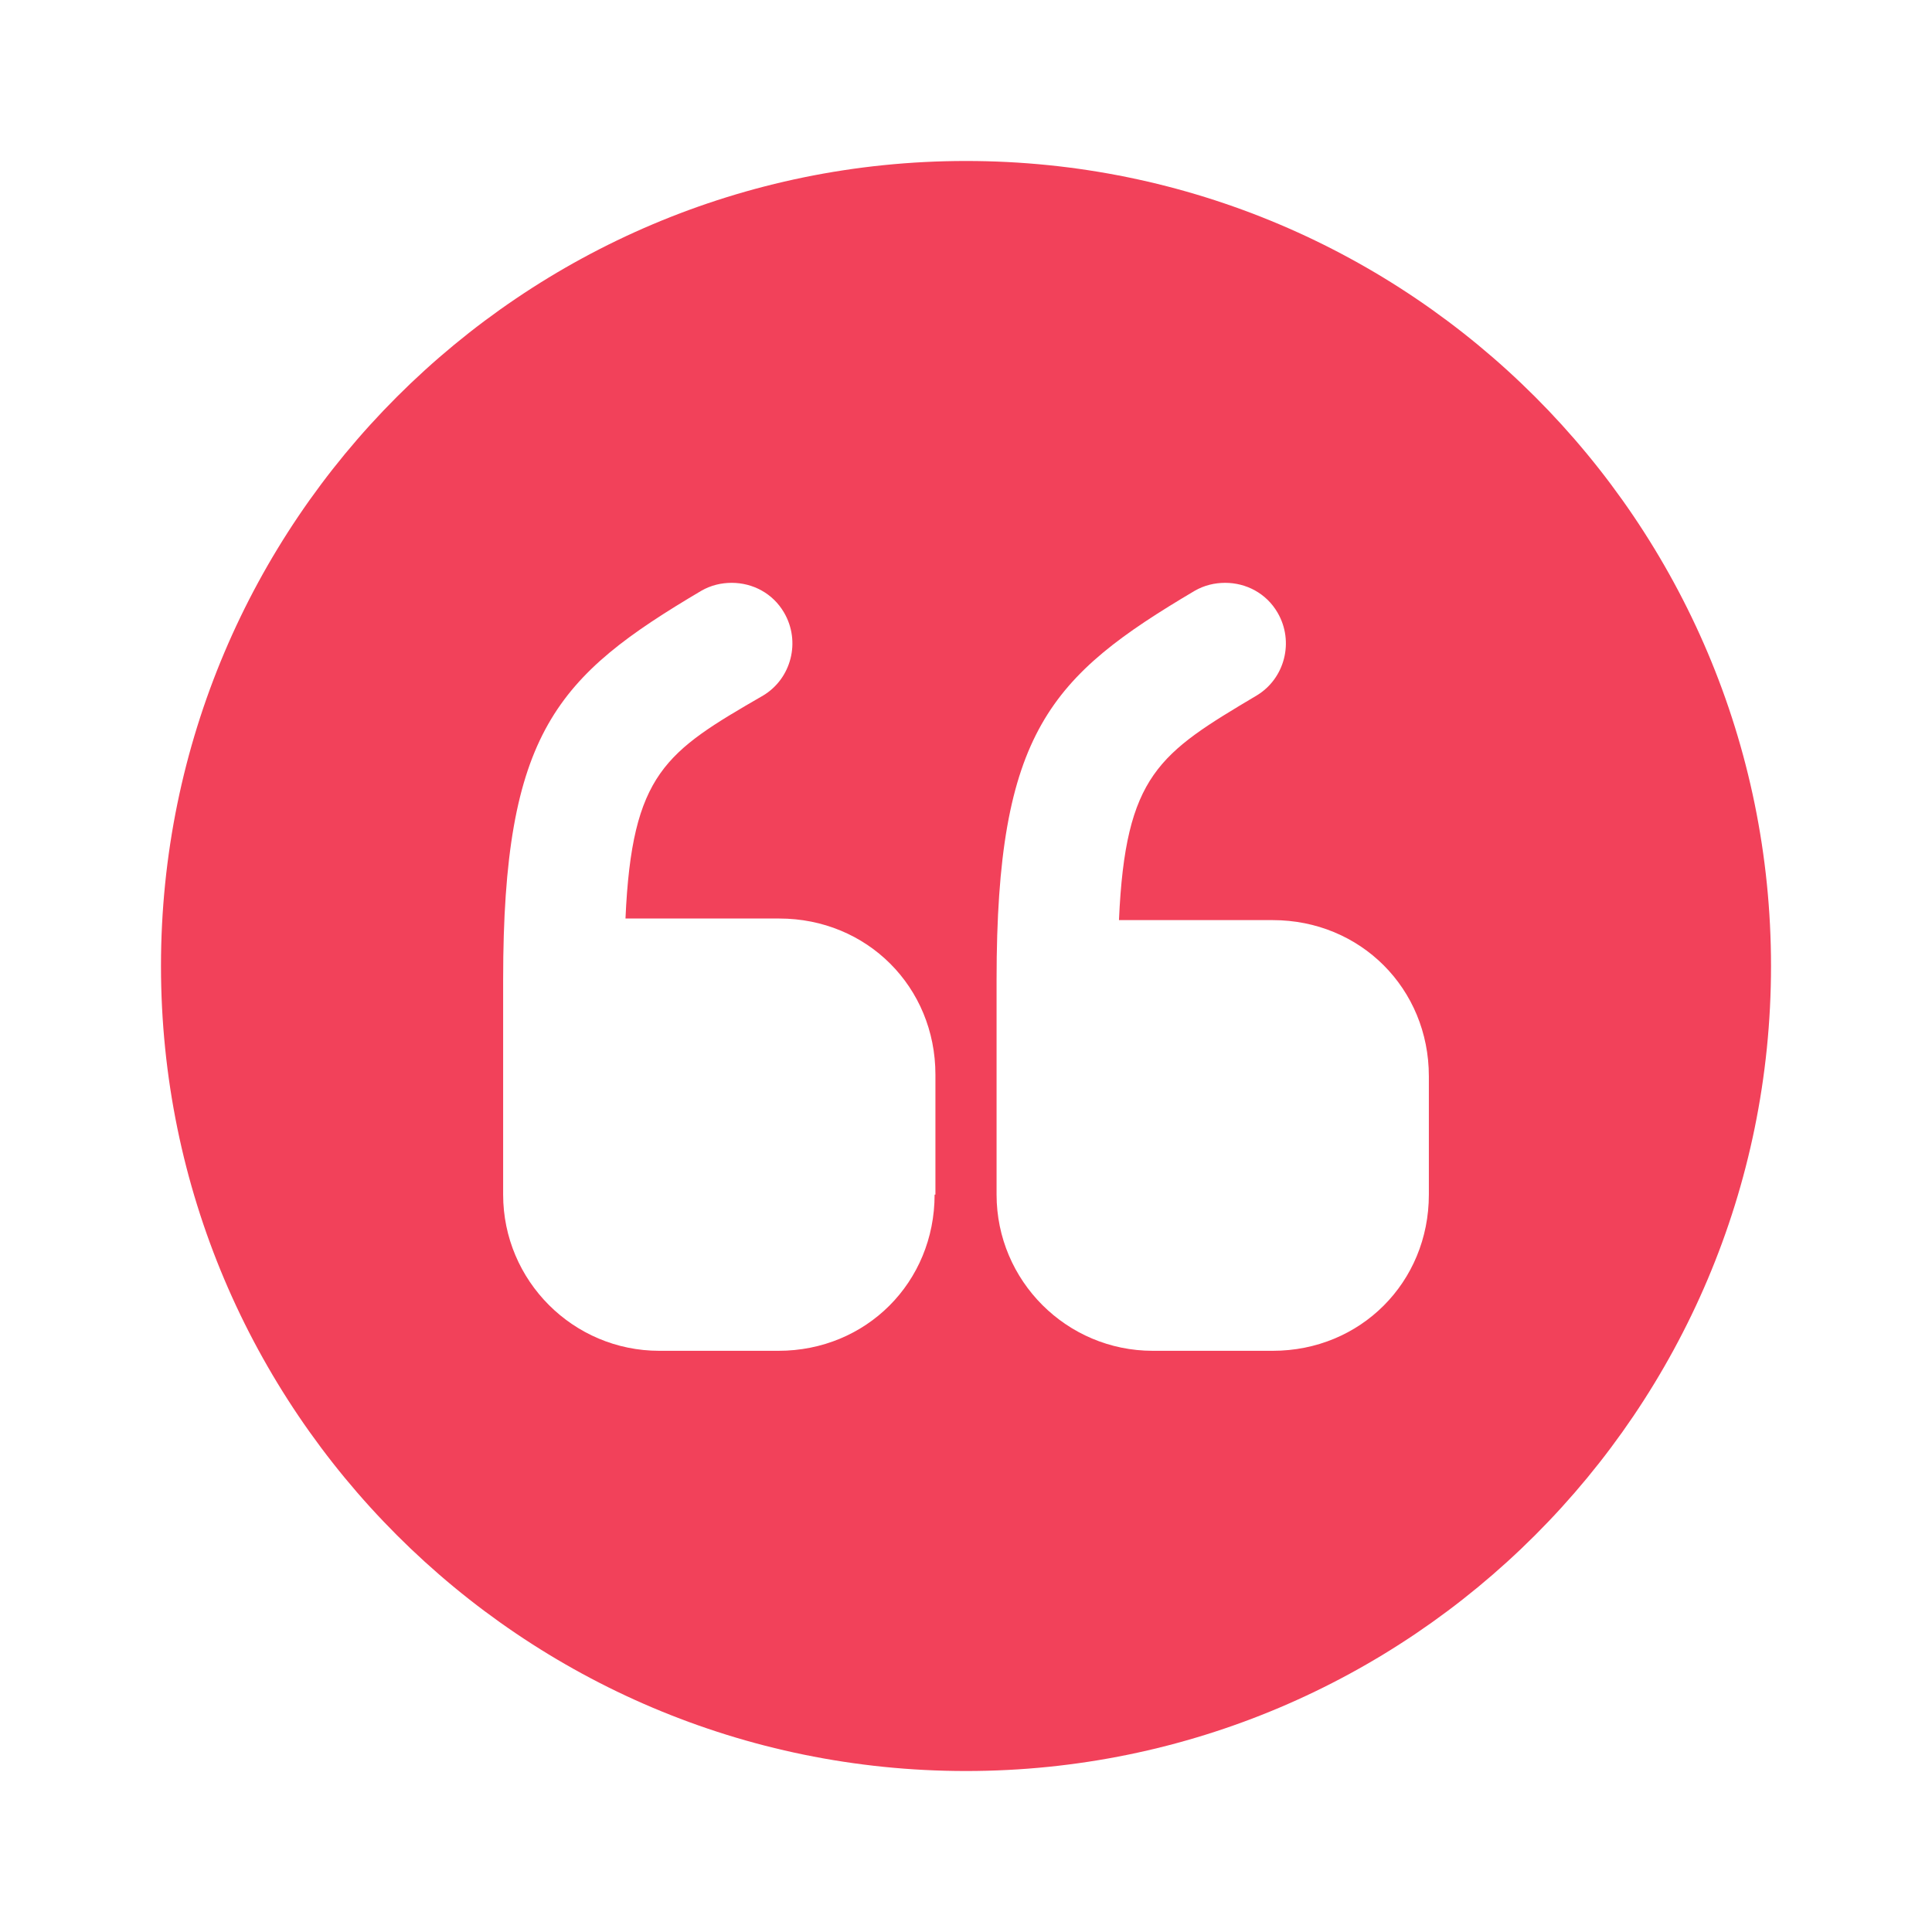<svg xmlns="http://www.w3.org/2000/svg" width="40" height="40" viewBox="0 0 40 40" fill="none"><path d="M20 3.333C10.8 3.333 3.333 10.8 3.333 20C3.333 29.2 10.8 36.667 20 36.667C29.2 36.667 36.667 29.2 36.667 20C36.667 10.8 29.2 3.333 20 3.333ZM19.35 24.733C19.35 26.55 17.933 27.967 16.117 27.967H13.65C11.867 27.967 10.417 26.517 10.417 24.733V20.283C10.417 15.15 11.533 14 14.517 12.233C14.717 12.117 14.933 12.067 15.15 12.067C15.583 12.067 16 12.283 16.233 12.683C16.583 13.283 16.383 14.05 15.8 14.4C13.783 15.567 13.083 16 12.95 19.017H16.133C17.95 19.017 19.367 20.433 19.367 22.25V24.733H19.35ZM29.583 24.733C29.583 26.55 28.167 27.967 26.35 27.967H23.867C22.083 27.967 20.633 26.517 20.633 24.733V20.283C20.633 15.15 21.75 14 24.733 12.233C24.933 12.117 25.15 12.067 25.367 12.067C25.8 12.067 26.217 12.283 26.45 12.683C26.8 13.283 26.6 14.05 26.017 14.4C24 15.6 23.3 16.033 23.167 19.05H26.35C28.167 19.05 29.583 20.467 29.583 22.283V24.733V24.733Z" fill="#F2415A"></path></svg>